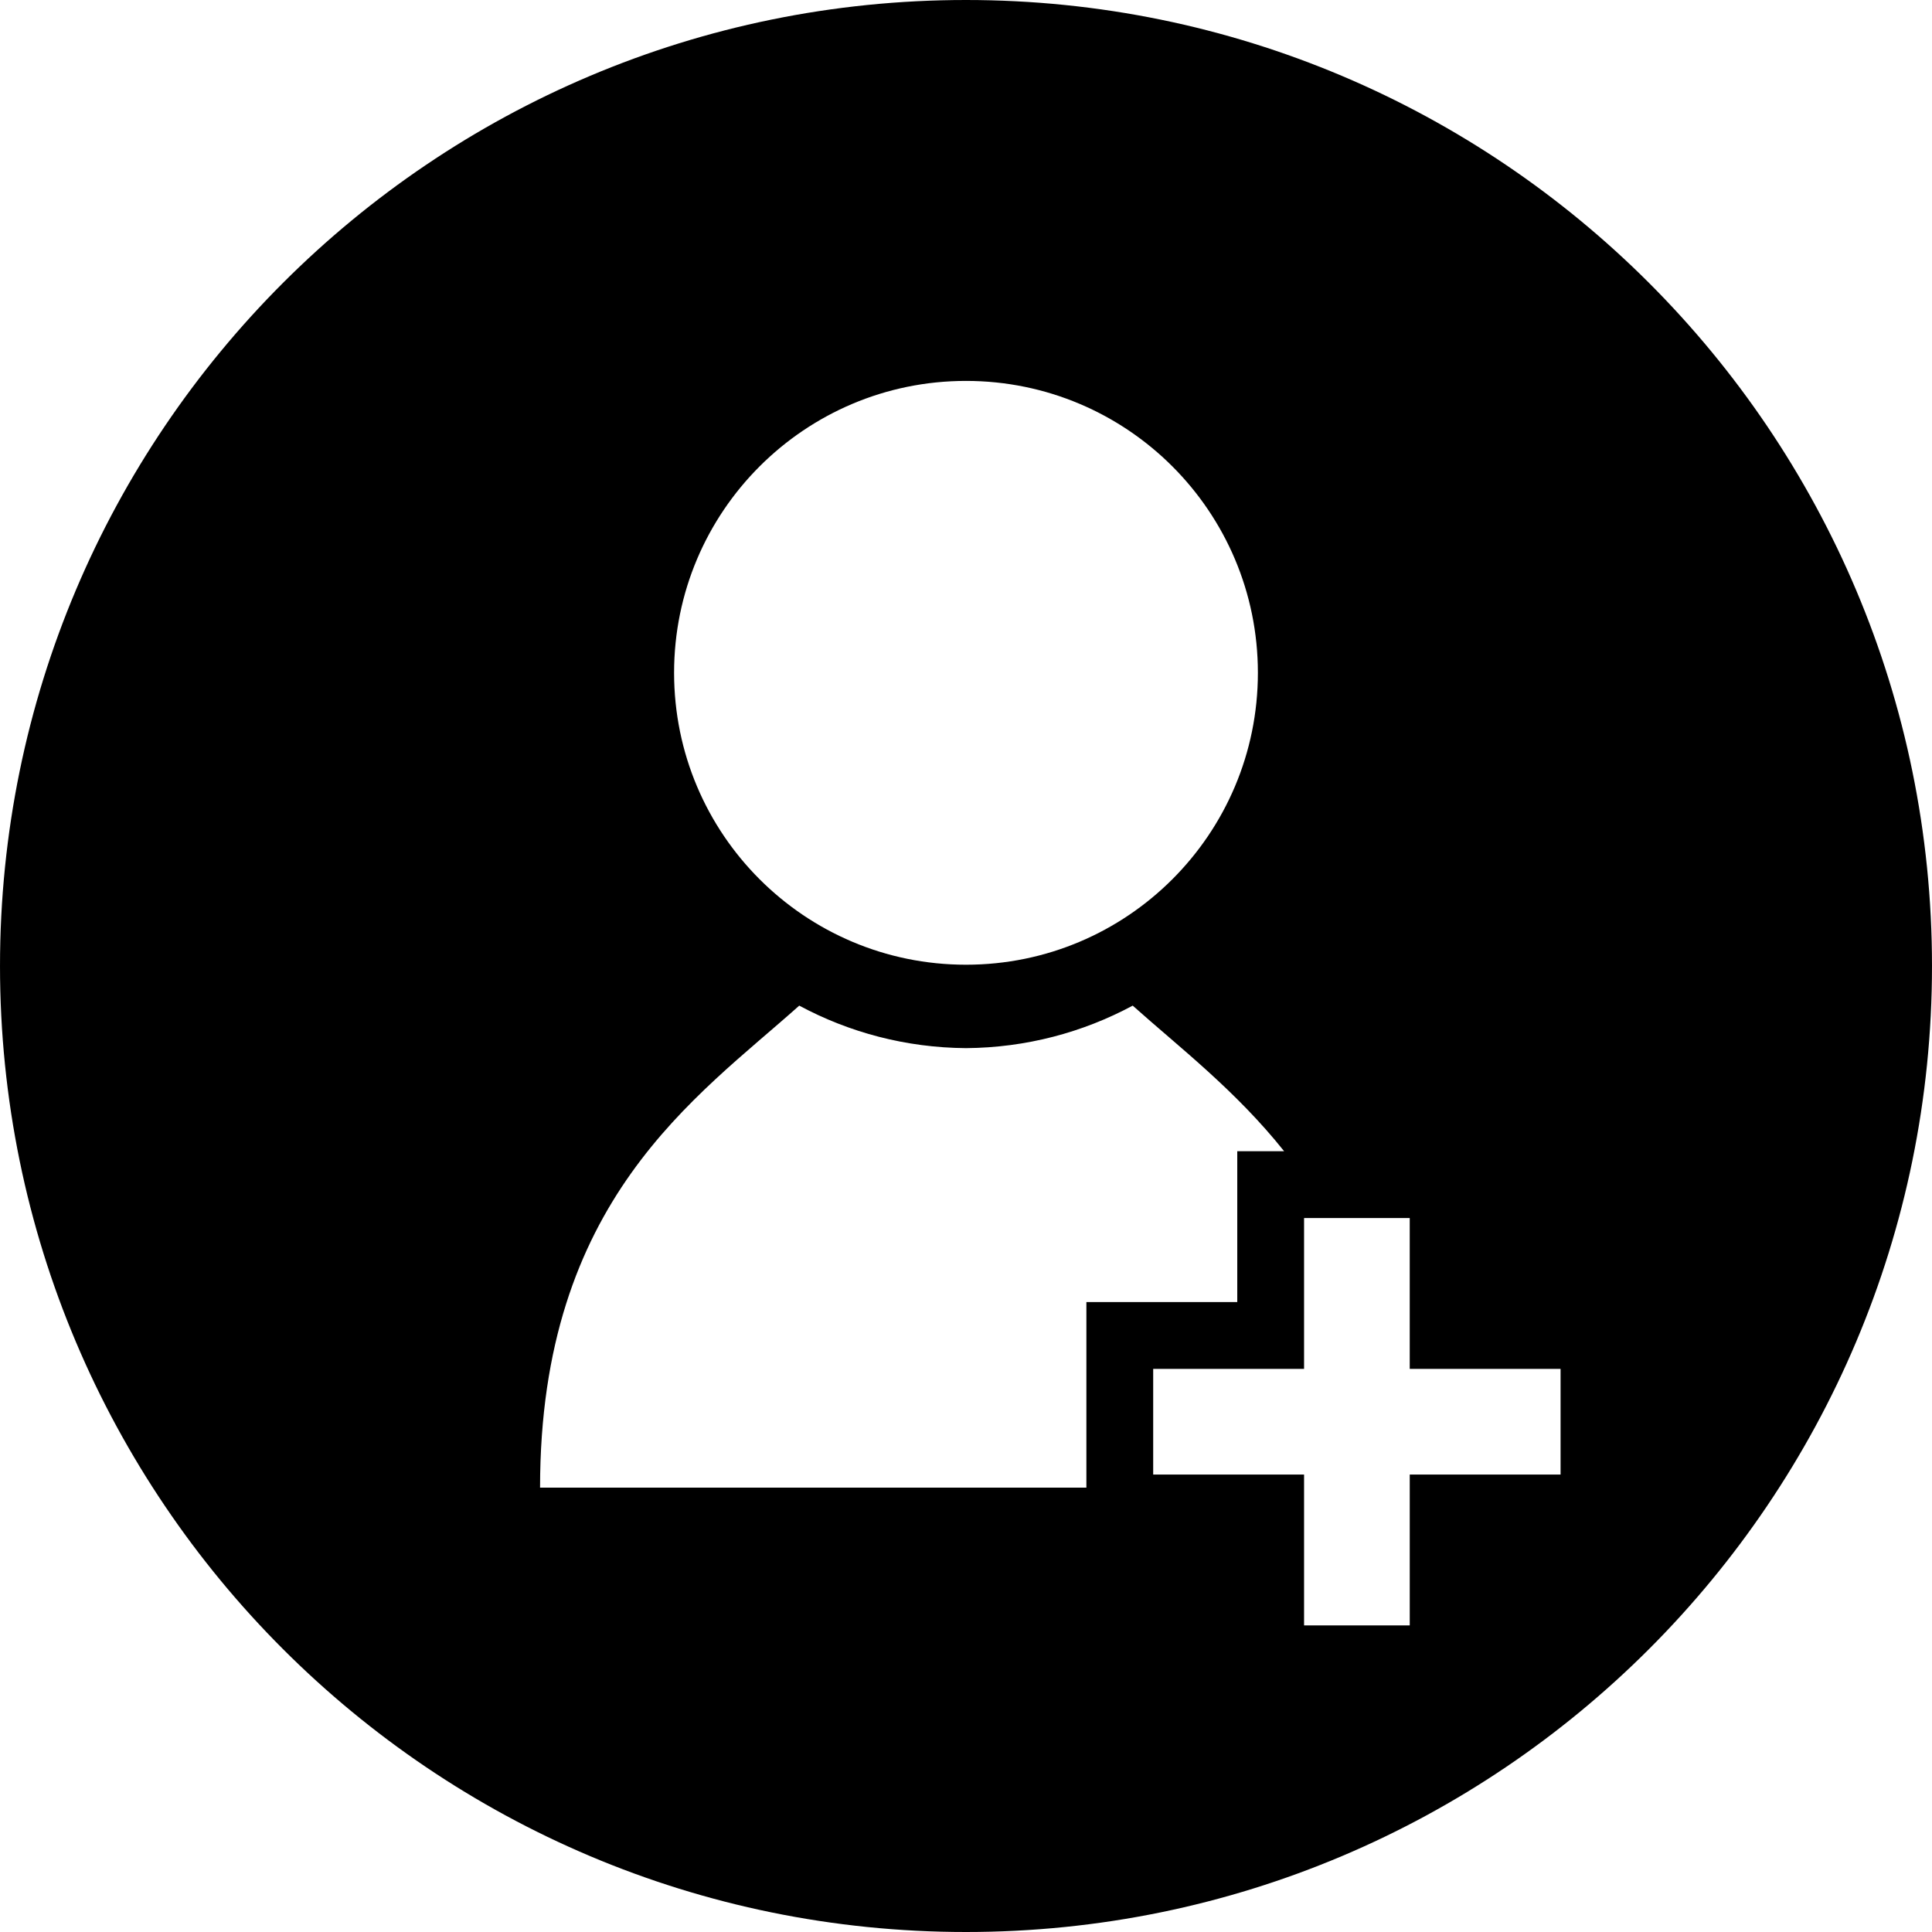 <?xml version="1.0" encoding="iso-8859-1"?>
<!-- Uploaded to: SVG Repo, www.svgrepo.com, Generator: SVG Repo Mixer Tools -->
<svg fill="#000000" height="800px" width="800px" version="1.1" id="Layer_1" xmlns="http://www.w3.org/2000/svg" xmlns:xlink="http://www.w3.org/1999/xlink" 
	 viewBox="0 0 299.997 299.997" xml:space="preserve">
<g>
	<g>
		<path d="M149.996,0C67.157,0,0.001,67.158,0.001,149.997c0,82.837,67.156,150,149.995,150s150-67.163,150-150
			C299.996,67.156,232.835,0,149.996,0z M149.996,59.147c25.031,0,45.326,20.292,45.326,45.325
			c0,25.036-20.292,45.328-45.326,45.328s-45.325-20.292-45.325-45.328C104.671,79.439,124.965,59.147,149.996,59.147z
			 M168.692,212.557h-0.001v16.41v2.028h-18.264h-0.864H83.86c0-44.674,24.302-60.571,40.245-74.843
			c7.724,4.15,16.532,6.531,25.892,6.601c9.358-0.07,18.168-2.451,25.887-6.601c7.143,6.393,15.953,13.121,23.511,22.606h-7.275
			v10.374v13.051h-13.054h-10.374V212.557z M218.902,228.967v23.425h-16.41v-23.425h-23.428v-16.41h23.428v-23.425H218.9v23.425
			h23.423v16.41H218.902z"/>
	</g>
</g>
</svg>